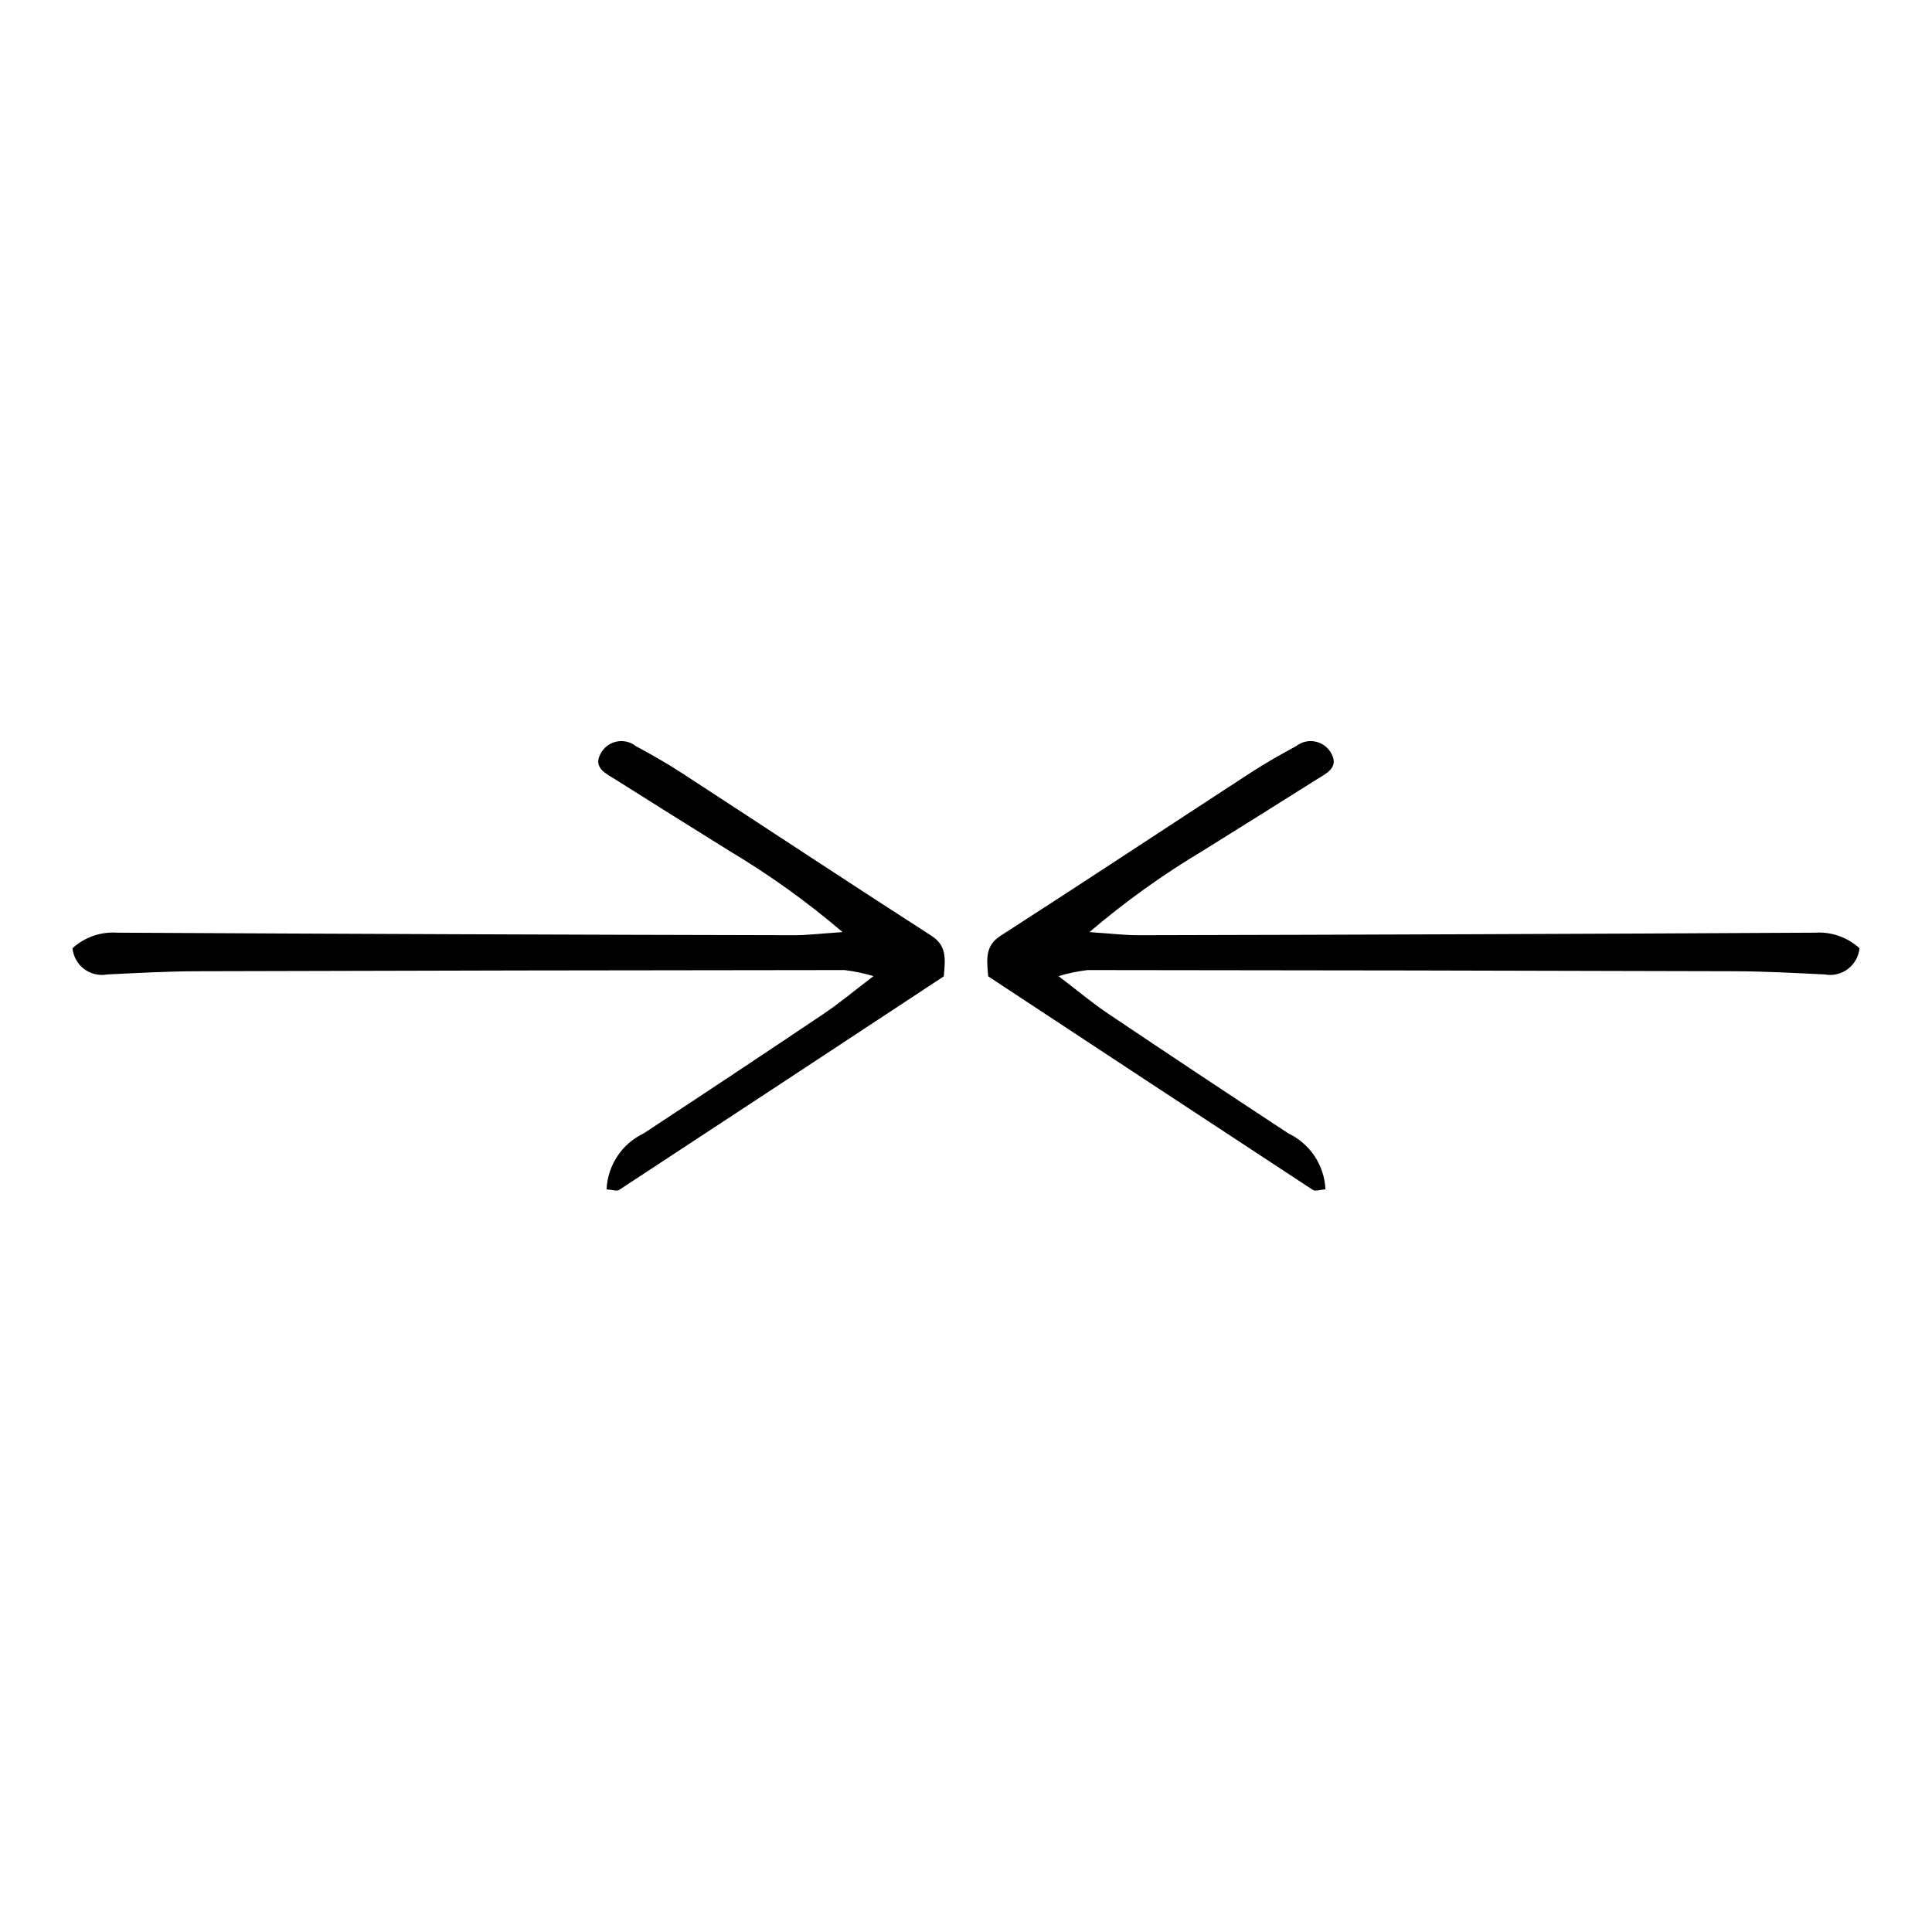 <?xml version="1.0" encoding="UTF-8"?>
<!-- The Best Svg Icon site in the world: iconSvg.co, Visit us! https://iconsvg.co -->
<svg fill="#000000" width="800px" height="800px" version="1.1" viewBox="144 144 512 512" xmlns="http://www.w3.org/2000/svg">
 <g>
  <path d="m163.21 395.29c3.207-2.922 7.465-4.406 11.793-4.121 59.809 0.32 119.62 0.547 179.43 0.672 3.469 0.008 6.941-0.43 12.859-0.824-9.371-8-19.406-15.199-29.988-21.516-10.078-6.269-20.133-12.57-30.172-18.902-2.434-1.539-5.961-3.055-4.043-6.734v-0.004c0.832-1.676 2.371-2.891 4.199-3.305 1.824-0.418 3.742 0.012 5.215 1.168 4.051 2.207 8.09 4.465 11.953 6.981 22.133 14.406 44.152 28.984 66.359 43.27 3.922 2.523 3.805 5.676 3.297 10.77-28.227 18.594-57.113 37.641-86.055 56.609-0.617 0.402-1.809-0.066-3.32-0.168l0.008-0.004c0.141-3.121 1.125-6.144 2.848-8.75 1.723-2.606 4.121-4.691 6.938-6.043 16.004-10.508 31.949-21.102 47.84-31.781 4.07-2.734 7.84-5.91 13.113-9.922h0.004c-2.523-0.758-5.106-1.297-7.719-1.609-57.18 0.039-114.36 0.145-171.54 0.312-7.926 0.023-15.852 0.469-23.773 0.848v-0.004c-2.16 0.41-4.394-0.109-6.156-1.43-1.758-1.324-2.879-3.324-3.09-5.512z"/>
  <path d="m636.79 395.29c-3.207-2.922-7.465-4.406-11.793-4.121-59.809 0.32-119.62 0.547-179.43 0.672-3.469 0.008-6.941-0.43-12.859-0.824 9.375-8 19.406-15.199 29.988-21.516 10.078-6.269 20.133-12.57 30.172-18.902 2.434-1.539 5.961-3.055 4.043-6.734v-0.004c-0.828-1.676-2.371-2.891-4.199-3.305-1.824-0.418-3.742 0.012-5.215 1.168-4.051 2.207-8.09 4.465-11.953 6.981-22.133 14.406-44.152 28.984-66.359 43.27-3.922 2.523-3.805 5.676-3.297 10.77 28.227 18.594 57.113 37.641 86.055 56.609 0.617 0.402 1.809-0.066 3.32-0.168l-0.004-0.004c-0.145-3.121-1.129-6.144-2.852-8.75-1.723-2.606-4.121-4.691-6.938-6.043-16.004-10.508-31.949-21.102-47.84-31.781-4.07-2.734-7.84-5.91-13.113-9.922 2.519-0.758 5.102-1.297 7.719-1.609 57.18 0.039 114.36 0.145 171.54 0.312 7.926 0.023 15.852 0.469 23.773 0.848l-0.004-0.004c2.164 0.41 4.398-0.109 6.156-1.43 1.758-1.324 2.879-3.324 3.09-5.512z"/>
 </g>
</svg>